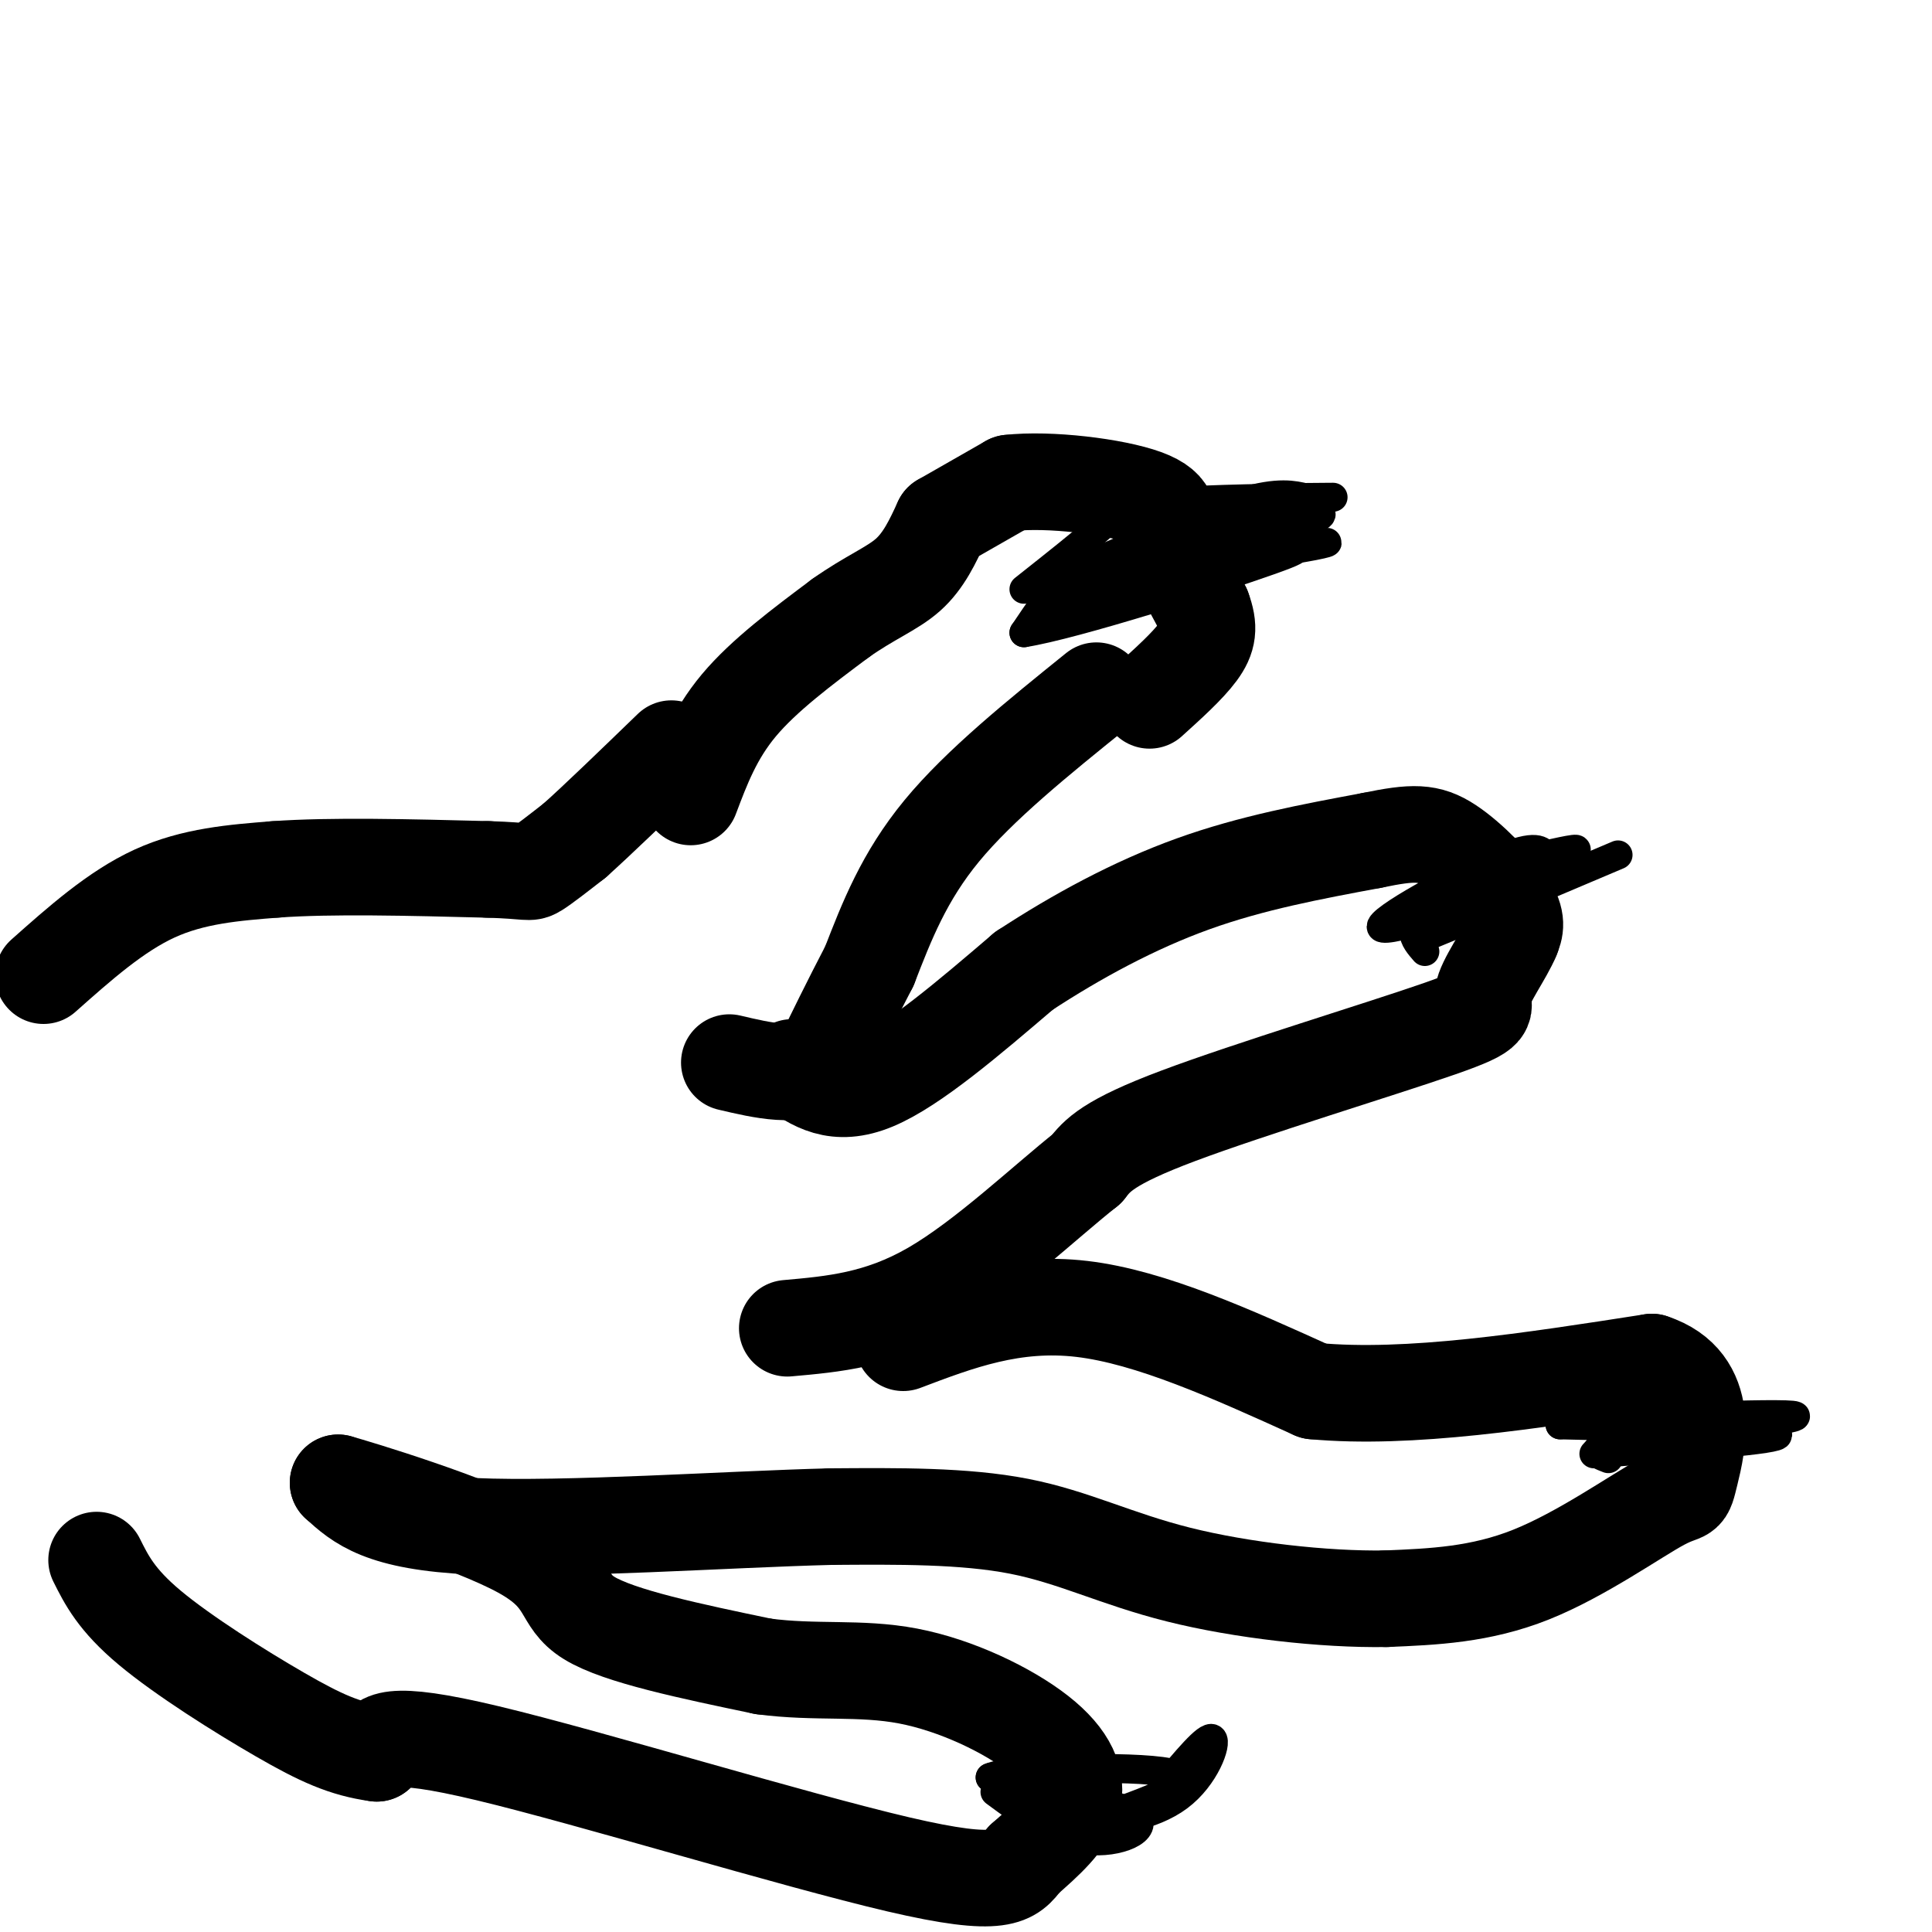 <svg viewBox='0 0 400 400' version='1.1' xmlns='http://www.w3.org/2000/svg' xmlns:xlink='http://www.w3.org/1999/xlink'><g fill='none' stroke='#000000' stroke-width='20' stroke-linecap='round' stroke-linejoin='round'><path d='M9,202c7.500,-6.667 15.000,-13.333 23,-17c8.000,-3.667 16.500,-4.333 25,-5'/><path d='M57,180c11.500,-0.833 27.750,-0.417 44,0'/><path d='M101,180c8.711,0.267 8.489,0.933 10,0c1.511,-0.933 4.756,-3.467 8,-6'/><path d='M119,174c4.667,-4.167 12.333,-11.583 20,-19'/><path d='M143,165c2.417,-6.417 4.833,-12.833 10,-19c5.167,-6.167 13.083,-12.083 21,-18'/><path d='M174,128c6.067,-4.311 10.733,-6.089 14,-9c3.267,-2.911 5.133,-6.956 7,-11'/><path d='M195,108c0.000,0.000 14.000,-8.000 14,-8'/><path d='M209,100c8.222,-0.933 21.778,0.733 28,3c6.222,2.267 5.111,5.133 4,8'/><path d='M241,111c2.000,3.833 5.000,9.417 8,15'/><path d='M249,126c1.467,3.889 1.133,6.111 -1,9c-2.133,2.889 -6.067,6.444 -10,10'/><path d='M227,143c-12.083,9.750 -24.167,19.500 -32,29c-7.833,9.500 -11.417,18.750 -15,28'/><path d='M180,200c-4.167,8.000 -7.083,14.000 -10,20'/><path d='M170,220c-4.833,3.333 -11.917,1.667 -19,0'/><path d='M164,221c4.500,3.167 9.000,6.333 17,3c8.000,-3.333 19.500,-13.167 31,-23'/><path d='M212,201c10.956,-7.178 22.844,-13.622 35,-18c12.156,-4.378 24.578,-6.689 37,-9'/><path d='M284,174c8.643,-1.798 11.750,-1.792 16,1c4.250,2.792 9.643,8.369 12,12c2.357,3.631 1.679,5.315 1,7'/><path d='M313,194c-1.459,3.628 -5.608,9.199 -6,12c-0.392,2.801 2.971,2.831 -9,7c-11.971,4.169 -39.278,12.477 -54,18c-14.722,5.523 -16.861,8.262 -19,11'/><path d='M225,242c-8.733,6.911 -21.067,18.689 -32,25c-10.933,6.311 -20.467,7.156 -30,8'/><path d='M187,278c11.417,-4.333 22.833,-8.667 37,-7c14.167,1.667 31.083,9.333 48,17'/><path d='M272,288c19.667,1.833 44.833,-2.083 70,-6'/><path d='M342,282c12.670,4.140 9.344,17.491 8,23c-1.344,5.509 -0.708,3.175 -6,6c-5.292,2.825 -16.512,10.807 -27,15c-10.488,4.193 -20.244,4.596 -30,5'/><path d='M287,331c-12.869,0.214 -30.042,-1.750 -43,-5c-12.958,-3.250 -21.702,-7.786 -33,-10c-11.298,-2.214 -25.149,-2.107 -39,-2'/><path d='M172,314c-21.267,0.533 -54.933,2.867 -74,2c-19.067,-0.867 -23.533,-4.933 -28,-9'/><path d='M70,307c3.857,1.060 27.500,8.208 38,14c10.500,5.792 7.857,10.226 14,14c6.143,3.774 21.071,6.887 36,10'/><path d='M158,345c10.871,1.458 20.048,0.102 30,2c9.952,1.898 20.679,7.049 27,12c6.321,4.951 8.234,9.700 7,14c-1.234,4.300 -5.617,8.150 -10,12'/><path d='M212,385c-2.643,3.452 -4.250,6.083 -26,1c-21.750,-5.083 -63.643,-17.881 -85,-23c-21.357,-5.119 -22.179,-2.560 -23,0'/><path d='M78,363c-6.607,-0.905 -11.625,-3.167 -20,-8c-8.375,-4.833 -20.107,-12.238 -27,-18c-6.893,-5.762 -8.946,-9.881 -11,-14'/></g>
<g fill='none' stroke='#000000' stroke-width='6' stroke-linecap='round' stroke-linejoin='round'><path d='M212,122c6.262,-4.958 12.524,-9.917 16,-13c3.476,-3.083 4.167,-4.292 13,-5c8.833,-0.708 25.810,-0.917 32,-1c6.190,-0.083 1.595,-0.042 -3,0'/><path d='M270,103c-1.906,-0.396 -5.171,-1.384 -13,1c-7.829,2.384 -20.223,8.142 -27,11c-6.777,2.858 -7.936,2.817 -10,5c-2.064,2.183 -5.032,6.592 -8,11'/><path d='M212,131c10.356,-1.622 40.244,-11.178 51,-15c10.756,-3.822 2.378,-1.911 -6,0'/><path d='M257,116c-3.250,-0.167 -8.375,-0.583 -18,2c-9.625,2.583 -23.750,8.167 -20,8c3.750,-0.167 25.375,-6.083 47,-12'/><path d='M266,114c9.800,-2.267 10.800,-1.933 6,-1c-4.800,0.933 -15.400,2.467 -26,4'/><path d='M246,117c3.022,-1.689 23.578,-7.911 27,-10c3.422,-2.089 -10.289,-0.044 -24,2'/><path d='M249,109c-4.000,0.500 -2.000,0.750 0,1'/><path d='M295,197c-2.244,-2.578 -4.489,-5.156 2,-9c6.489,-3.844 21.711,-8.956 27,-11c5.289,-2.044 0.644,-1.022 -4,0'/><path d='M320,177c-1.000,-0.738 -1.500,-2.583 -10,1c-8.500,3.583 -25.000,12.595 -24,14c1.000,1.405 19.500,-4.798 38,-11'/><path d='M324,181c-2.311,1.933 -27.089,12.267 -29,13c-1.911,0.733 19.044,-8.133 40,-17'/><path d='M330,301c19.583,-1.500 39.167,-3.000 38,-4c-1.167,-1.000 -23.083,-1.500 -45,-2'/><path d='M323,295c5.726,-1.012 42.542,-2.542 48,-2c5.458,0.542 -20.440,3.155 -32,5c-11.560,1.845 -8.780,2.923 -6,4'/><path d='M206,371c6.244,4.600 12.489,9.200 19,10c6.511,0.800 13.289,-2.200 10,-5c-3.289,-2.800 -16.644,-5.400 -30,-8'/><path d='M205,368c4.133,-1.867 29.467,-2.533 37,-1c7.533,1.533 -2.733,5.267 -13,9'/><path d='M229,376c0.845,1.321 9.458,0.125 15,-4c5.542,-4.125 8.012,-11.179 7,-12c-1.012,-0.821 -5.506,4.589 -10,10'/></g>
</svg>